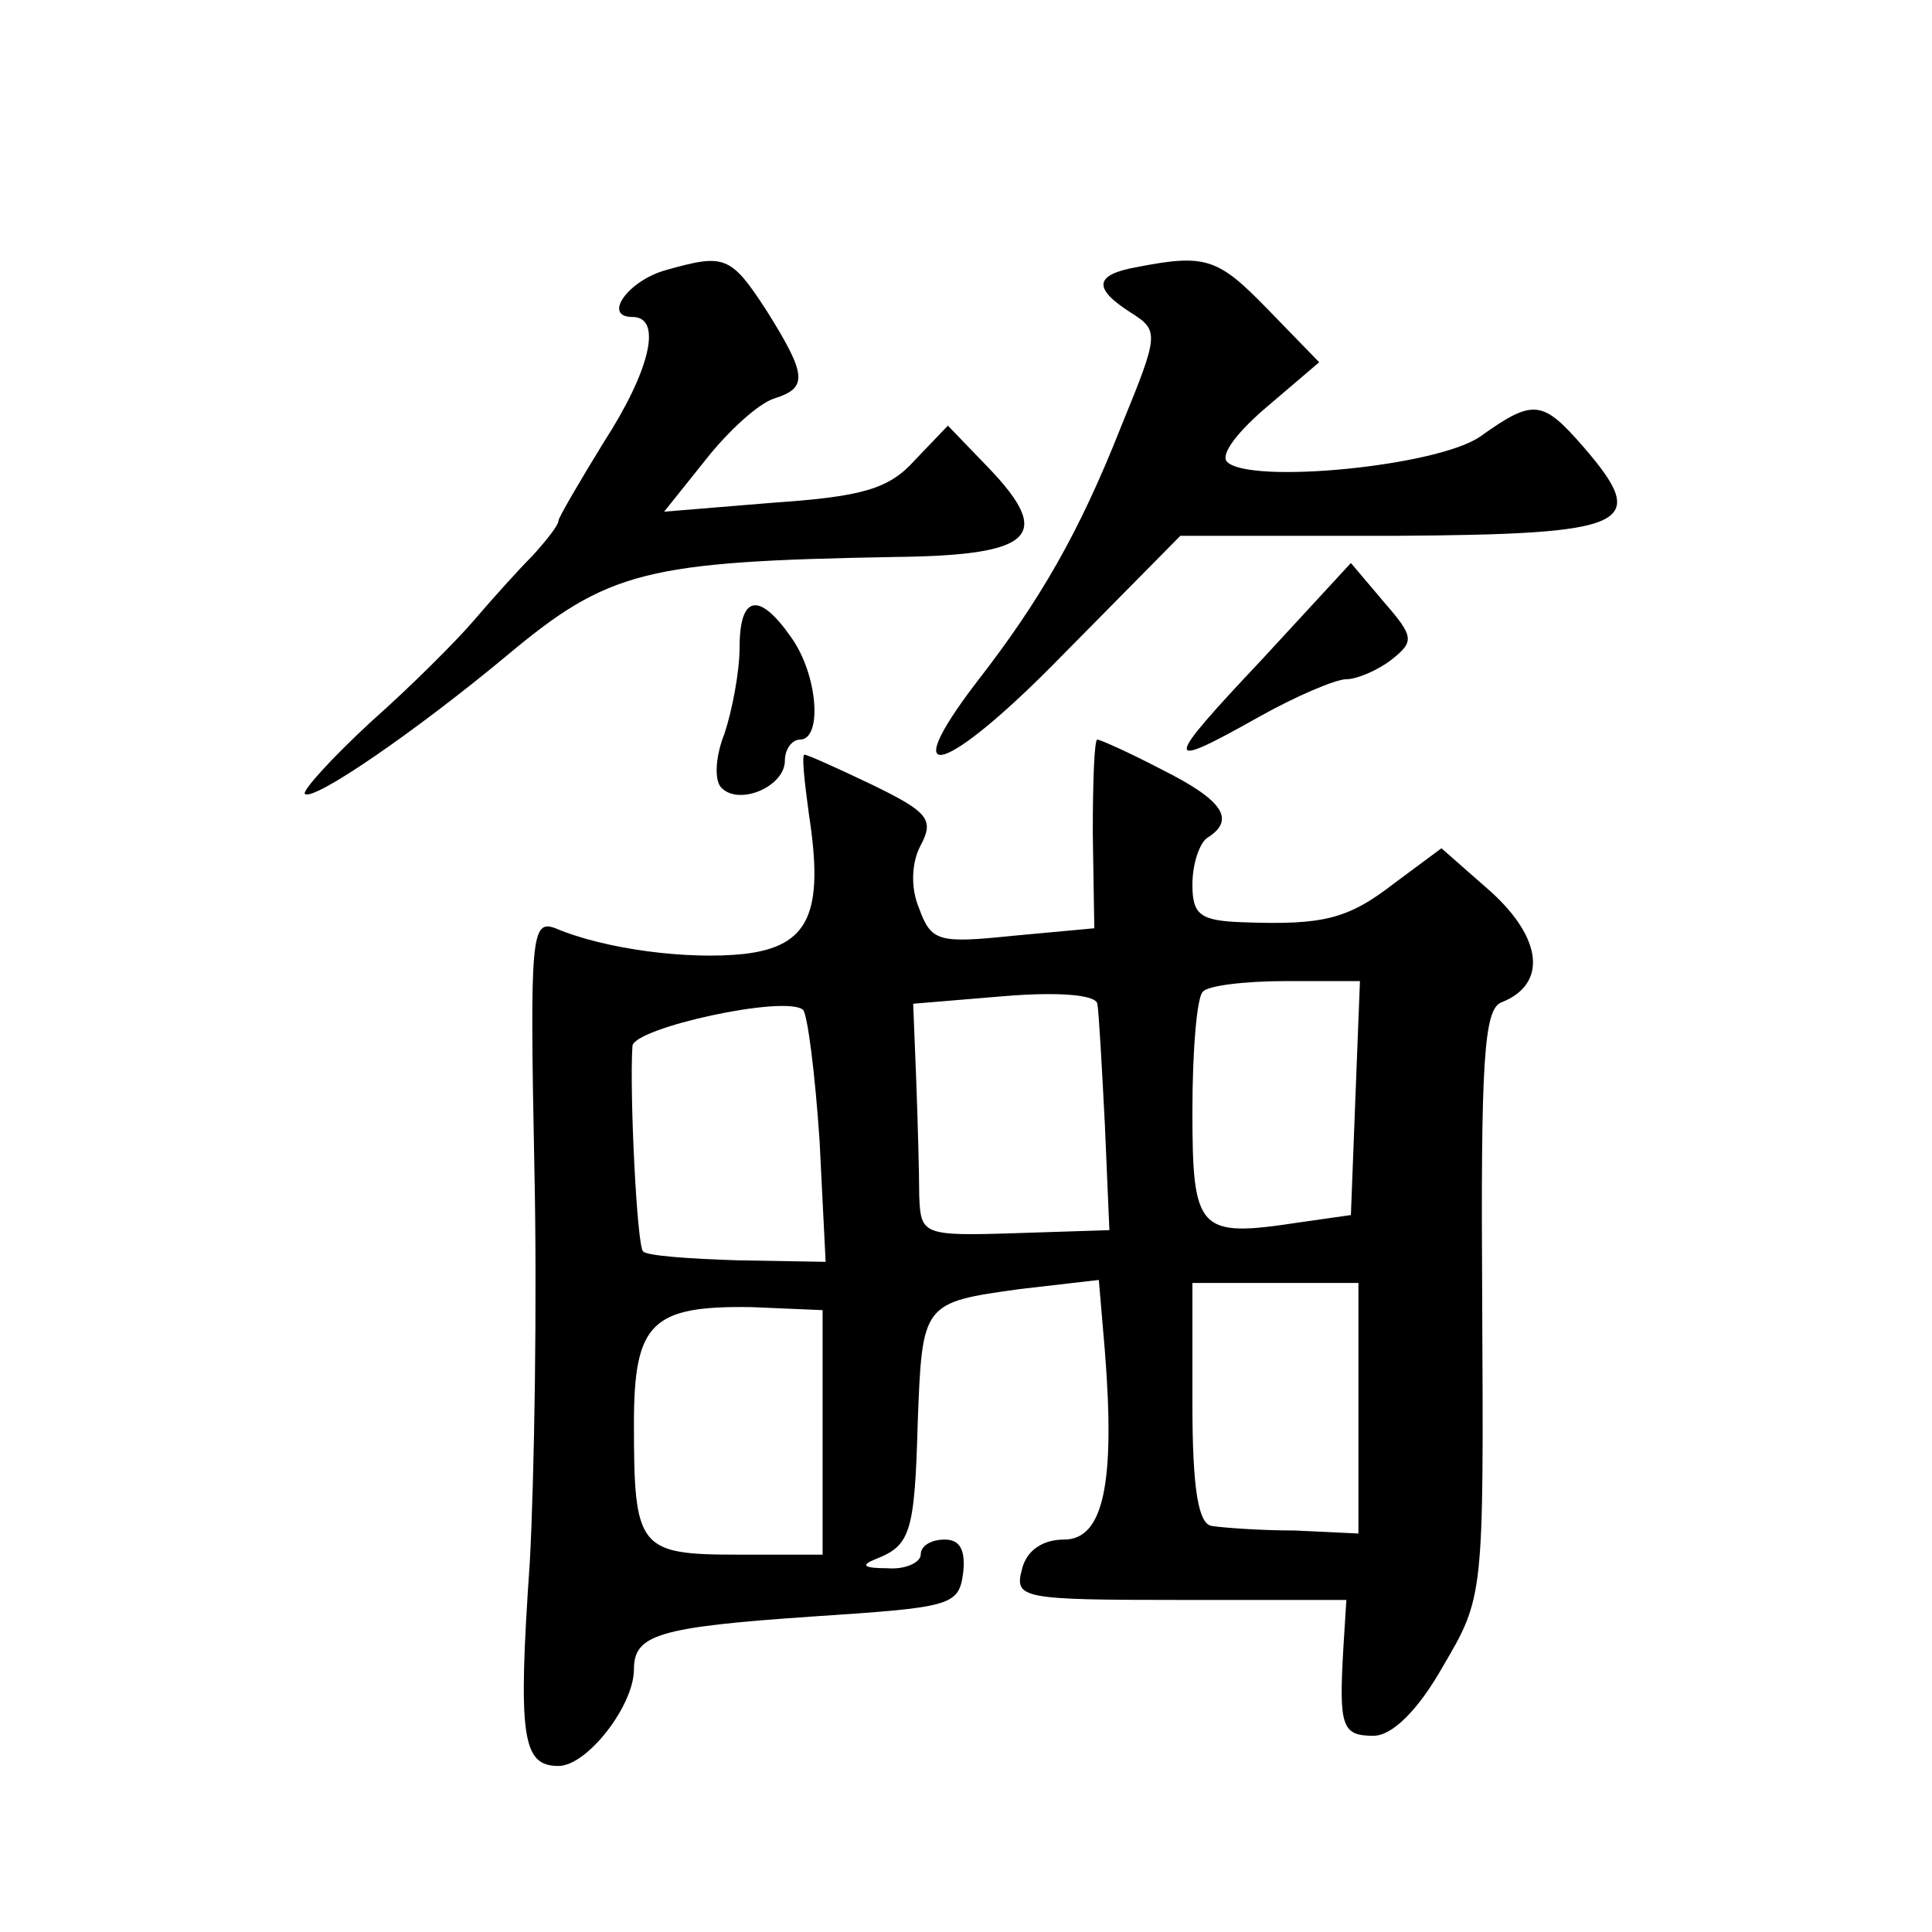 <?xml version="1.0" standalone="no"?>
<!DOCTYPE svg PUBLIC "-//W3C//DTD SVG 20010904//EN"
 "http://www.w3.org/TR/2001/REC-SVG-20010904/DTD/svg10.dtd">
<svg version="1.0" xmlns="http://www.w3.org/2000/svg"
 width="128pt" height="128pt" viewBox="0 0 128 128"
 preserveAspectRatio="xMidYMid meet">
<g transform="translate(0,128) scale(0.1,-0.1)"
fill="#0" stroke="none">
<path d="M441 1101 c-25 -7 -42 -31 -22 -31 20 0 12 -35 -19 -83 -16 -26 -30 -50
-30 -52 0 -3 -8 -13 -17 -23 -10 -10 -27 -29 -39 -43 -11 -13 -42 -44 -68 -67 -26
-24 -46 -46 -44 -48 6 -5 74 42 133 91 68 57 92 63 258 66 92 1 105 14 62 59 l-27
28 -22 -23 c-17 -19 -35 -24 -93 -28 l-73 -6 28 35 c15 19 35 37 45 40 22 7 22
15 -5 58 -24 37 -28 38 -67 27z M753 1103 c-28 -5 -29 -14 -4 -30 19 -12 19 -14
-6 -75 -28 -71 -54 -116 -96 -170 -55 -72 -20 -61 57 18 l78 79 142 0 c156 1 170
7 125 59 -27 31 -33 32 -68 7 -28 -20 -153 -32 -168 -17 -5 5 8 21 27 37 l34 29
-34 35 c-33 34 -41 37 -87 28z M836 843 c-66 -70 -66 -74 -2 -38 25 14 51 25 58
25 7 0 21 6 30 13 15 12 15 15 -5 38 l-22 26 -59 -64z M490 851 c0 -16 -5 -42 -10
-57 -6 -15 -7 -31 -2 -36 12 -12 42 1 42 18 0 8 5 14 10 14 15 0 12 43 -6 68 -21
30 -34 28 -34 -7z M724 728 l1 -63 -54 -5 c-49 -5 -54 -4 -62 18 -6 14 -5 31 1
42 9 17 5 22 -32 40 -23 11 -43 20 -45 20 -2 0 0 -18 3 -40 10 -65 0 -87 -43 -92
-37 -4 -92 3 -125 17 -16 6 -17 -5 -14 -157 2 -89 0 -208 -3 -263 -8 -116 -5 -135
19 -135 19 0 50 40 50 64 0 23 16 28 118 35 91 6 97 7 100 28 2 16 -2 23 -12 23
-9 0 -16 -4 -16 -10 0 -5 -10 -10 -22 -9 -16 0 -18 2 -8 6 23 9 26 17 28 90 3 80
3 80 68 89 l52 6 4 -47 c7 -88 -1 -125 -27 -125 -14 0 -25 -7 -28 -20 -5 -19 0
-20 105 -20 l110 0 -2 -32 c-3 -52 -1 -58 20 -58 12 0 29 16 46 46 27 46 27 46
26 241 -1 160 1 195 13 199 30 12 27 42 -7 73 l-33 29 -31 -23 c-31 -24 -47 -28
-101 -26 -28 1 -33 5 -33 25 0 14 5 28 10 31 19 12 10 25 -30 45 -21 11 -41 20
-43 20 -2 0 -3 -28 -3 -62z m8 -193 l3 -70 -62 -2 c-62 -2 -63 -1 -64 25 0 15 -1
50 -2 77 l-2 50 60 5 c36 3 61 1 62 -5 1 -5 3 -41 5 -80z m166 18 l-3 -78 -35 -5
c-66 -10 -70 -6 -70 74 0 40 3 76 7 79 3 4 28 7 55 7 l49 0 -3 -77z m-355 -29 l4
-80 -58 1 c-32 1 -61 3 -63 6 -4 4 -9 105 -7 136 1 12 101 34 113 24 3 -3 8 -42
11 -87z m357 -177 l0 -83 -42 2 c-24 0 -49 2 -55 3 -9 1 -13 24 -13 81 l0 80 55
0 55 0 0 -83z m-355 -16 l0 -81 -56 0 c-66 0 -69 4 -69 87 0 67 12 78 78 77 l47
-2 0 -81z"/>
</g>
</svg>
